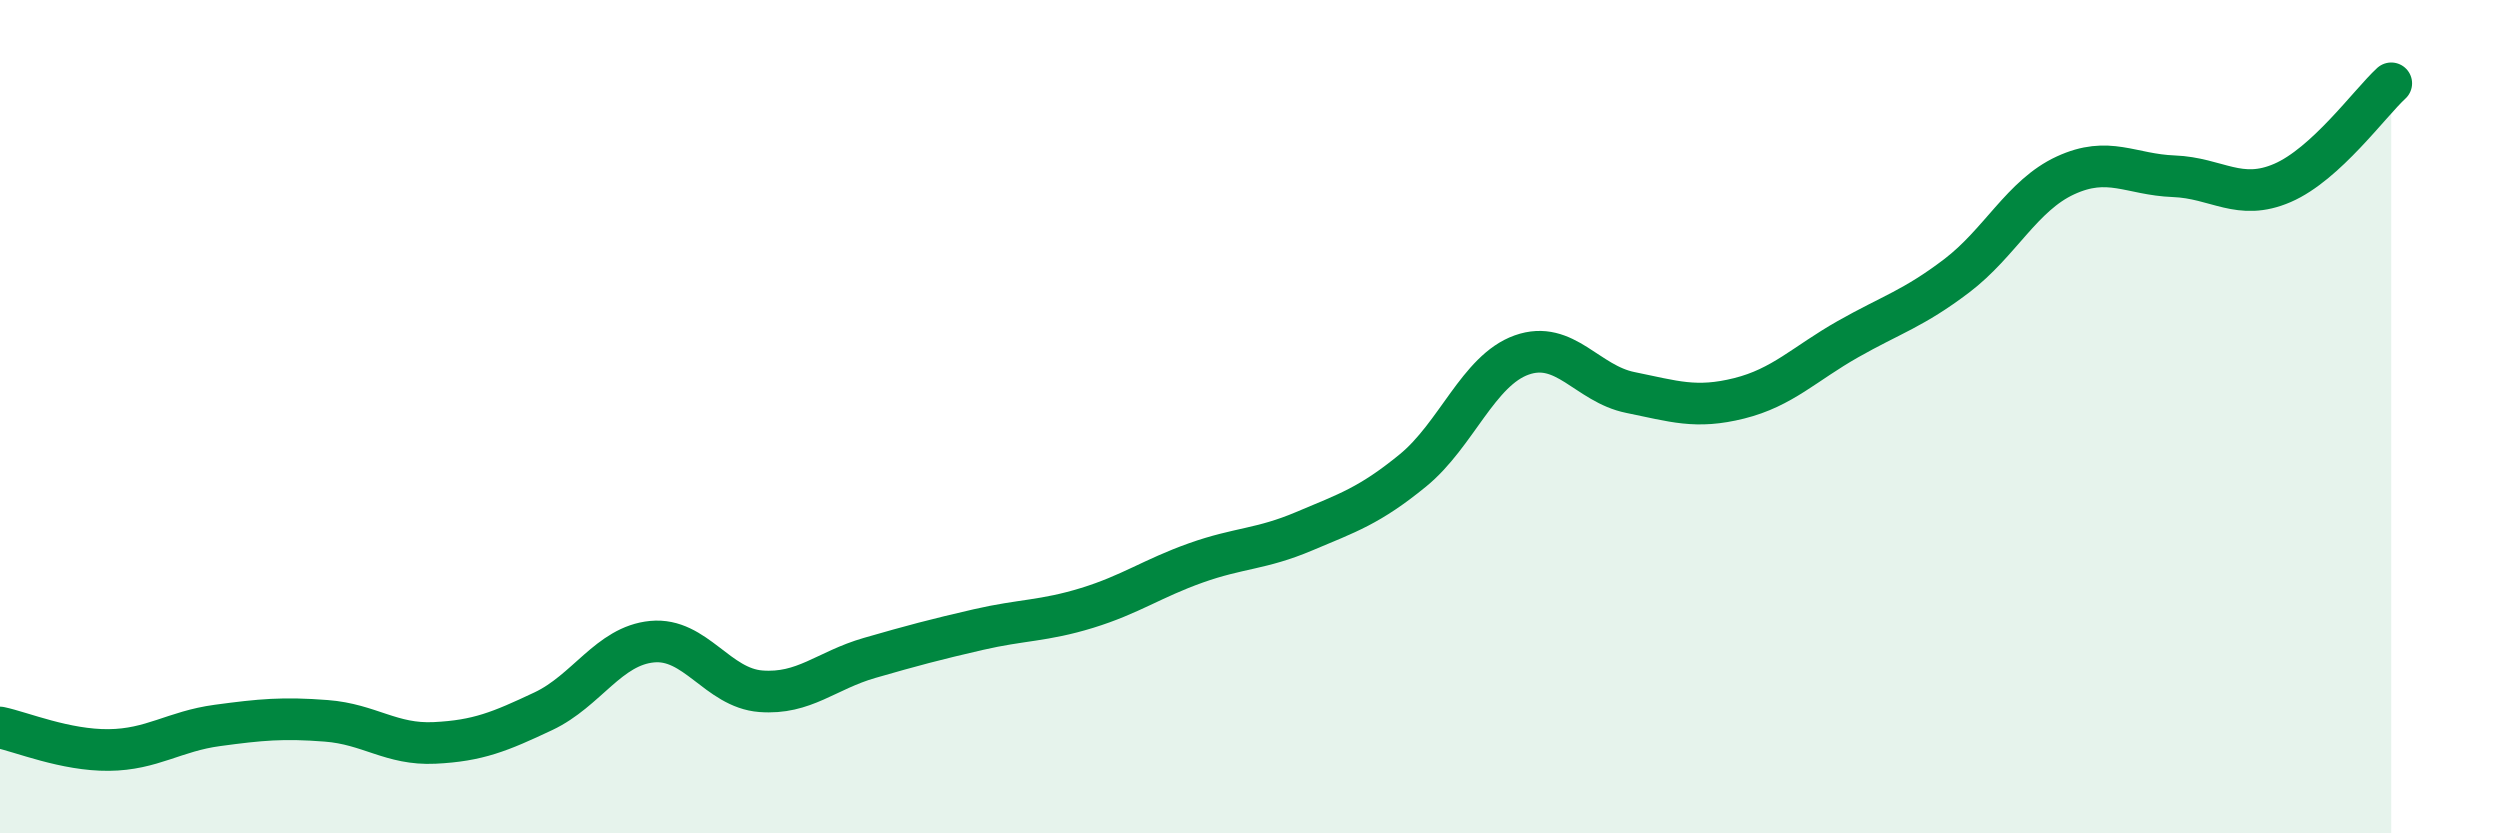 
    <svg width="60" height="20" viewBox="0 0 60 20" xmlns="http://www.w3.org/2000/svg">
      <path
        d="M 0,17.46 C 0.52,17.57 1.57,18.01 2.61,18 C 3.65,17.99 4.18,17.55 5.22,17.41 C 6.26,17.27 6.79,17.22 7.83,17.3 C 8.87,17.38 9.39,17.88 10.43,17.83 C 11.47,17.78 12,17.56 13.04,17.07 C 14.08,16.58 14.61,15.5 15.65,15.4 C 16.69,15.3 17.22,16.51 18.26,16.59 C 19.3,16.67 19.83,16.09 20.87,15.79 C 21.91,15.49 22.44,15.35 23.48,15.11 C 24.52,14.87 25.05,14.91 26.09,14.59 C 27.13,14.27 27.66,13.88 28.7,13.51 C 29.74,13.14 30.26,13.19 31.3,12.75 C 32.34,12.31 32.87,12.14 33.91,11.29 C 34.95,10.44 35.48,8.89 36.52,8.52 C 37.56,8.15 38.09,9.21 39.13,9.42 C 40.17,9.63 40.7,9.82 41.74,9.56 C 42.78,9.3 43.31,8.73 44.35,8.14 C 45.39,7.55 45.92,7.41 46.96,6.62 C 48,5.83 48.53,4.69 49.57,4.21 C 50.61,3.73 51.13,4.19 52.17,4.23 C 53.21,4.27 53.74,4.84 54.78,4.39 C 55.82,3.94 56.87,2.48 57.39,2L57.39 20L0 20Z"
        fill="#008740"
        opacity="0.1"
        stroke-linecap="round"
        stroke-linejoin="round"
      />
      <path
        d="M 0,17.46 C 0.52,17.57 1.57,18.01 2.61,18 C 3.65,17.99 4.18,17.55 5.22,17.41 C 6.26,17.27 6.79,17.22 7.83,17.3 C 8.87,17.38 9.39,17.88 10.43,17.83 C 11.47,17.78 12,17.56 13.04,17.07 C 14.08,16.58 14.61,15.5 15.65,15.4 C 16.69,15.3 17.22,16.51 18.26,16.59 C 19.3,16.67 19.83,16.09 20.87,15.79 C 21.91,15.49 22.44,15.35 23.48,15.11 C 24.52,14.87 25.05,14.91 26.09,14.59 C 27.13,14.27 27.66,13.88 28.7,13.51 C 29.74,13.14 30.26,13.19 31.3,12.75 C 32.34,12.31 32.87,12.14 33.91,11.29 C 34.95,10.44 35.48,8.89 36.52,8.52 C 37.56,8.15 38.09,9.21 39.13,9.42 C 40.17,9.63 40.7,9.82 41.74,9.56 C 42.78,9.3 43.31,8.73 44.35,8.14 C 45.39,7.55 45.92,7.41 46.96,6.62 C 48,5.83 48.53,4.69 49.57,4.21 C 50.61,3.73 51.13,4.19 52.17,4.23 C 53.21,4.27 53.74,4.84 54.78,4.39 C 55.82,3.94 56.87,2.48 57.39,2"
        stroke="#008740"
        stroke-width="1"
        fill="none"
        stroke-linecap="round"
        stroke-linejoin="round"
      />
    </svg>
  
